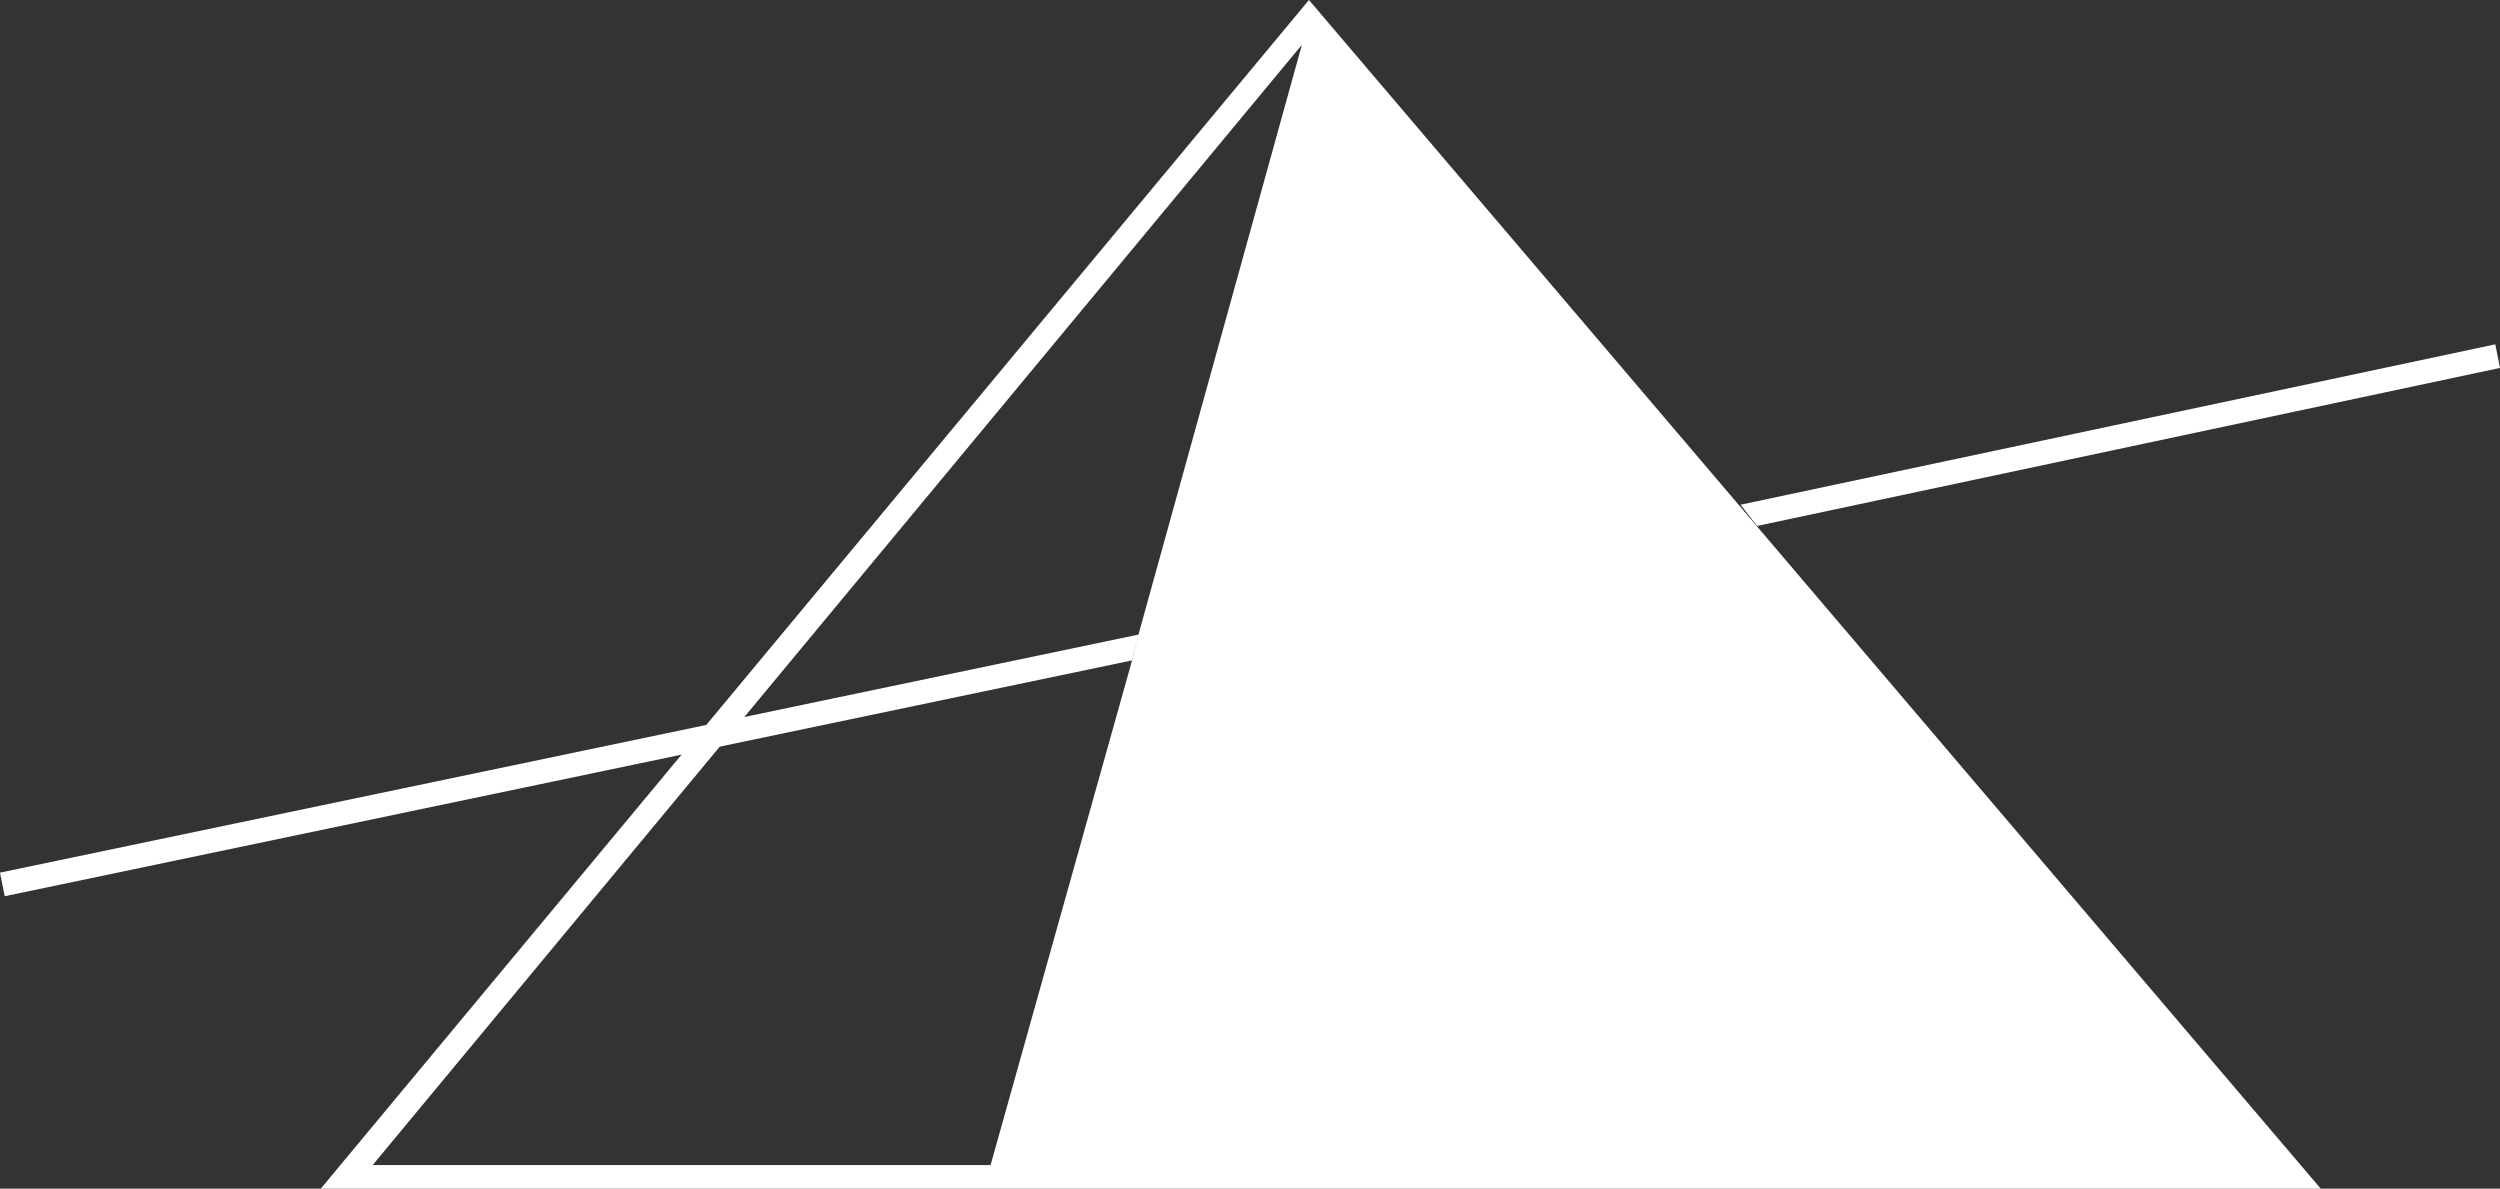 <?xml version="1.0" encoding="utf-8"?>
<!-- Generator: Adobe Illustrator 24.1.1, SVG Export Plug-In . SVG Version: 6.00 Build 0)  -->
<svg version="1.1" id="FOSELEV_Logo" xmlns="http://www.w3.org/2000/svg" xmlns:xlink="http://www.w3.org/1999/xlink" x="0px"
	 y="0px" viewBox="0 0 106 50.4" style="enable-background:new 0 0 106 50.4;" xml:space="preserve">
<rect x="0" y="0" width="106" height="50.4" fill="#333333" stroke="none"/>
<style type="text/css">
	.st0{fill:#FFFFFF;}
</style>
<g>
	<g id="Pyramide_1_">
		<polygon id="Ligne_orange_arriere" class="st0" points="106,15.6 74.5,22.3 73.8,21.4 105.8,14.6 		"/>
		<path id="Pyramide_blanche" class="st0" d="M55.2,1.9l-6.9,24.9L48,28l-6,21.4H15.8L55.2,1.9z M55.5,0L13.6,50.4h84.8L55.5,0z"/>
		<polygon id="Ligne_orange_avant" class="st0" points="48.3,26.9 48,28 0.2,38 0,37 		"/>
	</g>
</g>
</svg>
